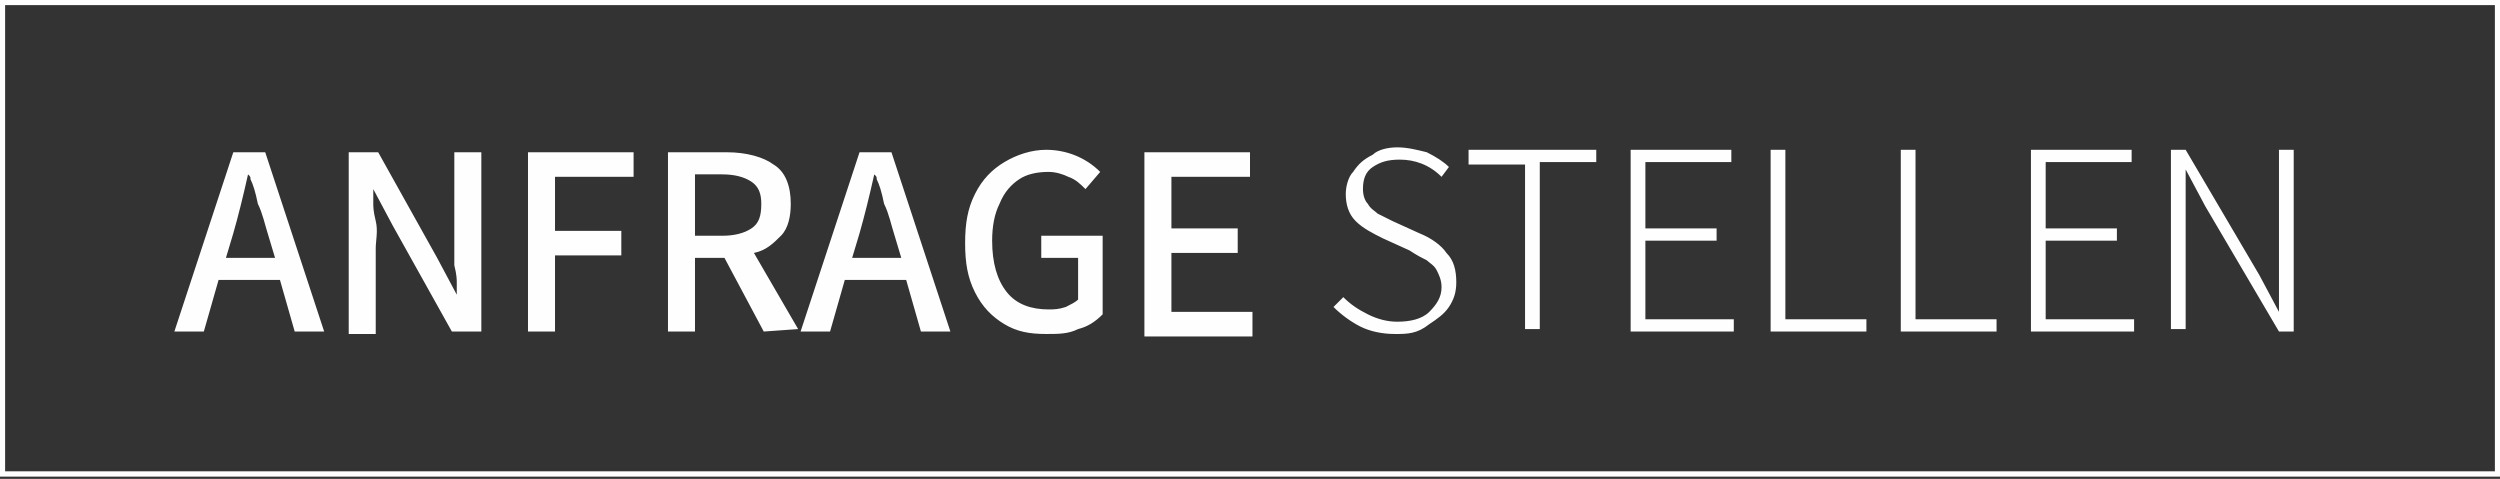 <?xml version="1.0" encoding="UTF-8"?>
<svg xmlns:xodm="http://www.corel.com/coreldraw/odm/2003" xmlns="http://www.w3.org/2000/svg" xmlns:xlink="http://www.w3.org/1999/xlink" version="1.1" id="Ebene_1" x="0px" y="0px" viewBox="0 0 101.8 19.5" style="enable-background:new 0 0 101.8 19.5;" xml:space="preserve">
<rect x="0" y="0" width="101.8" height="19.5" fill="#333333" stroke="none"/>
<style type="text/css">
	.st0{fill:none;stroke:#FEFEFE;stroke-width:0.216;stroke-miterlimit:3.371;}
	.st1{fill:#FEFEFE;}
</style>
<g id="Ebene_x0020_1">
	<polygon class="st0" points="0.1,19.3 101.7,19.3 101.7,0.1 0.1,0.1  "></polygon>
	<path class="st1" d="M11.4,11.4H8.9l-0.6,2.1H7.1l2.4-7.3h1.3l2.4,7.3h-1.2L11.4,11.4L11.4,11.4z M11.2,10.5l-0.3-1   c-0.1-0.3-0.2-0.8-0.4-1.2c-0.1-0.5-0.2-0.8-0.3-1c0-0.1,0-0.1-0.1-0.2h0C9.9,8,9.7,8.8,9.5,9.5l-0.3,1H11.2L11.2,10.5z M14.2,6.2   h1.2l2.4,4.3l0.8,1.5h0c0-0.2,0-0.4,0-0.5c0-0.1,0-0.3-0.1-0.7c0-0.4,0-0.8,0-1.2V6.2h1.1v7.3h-1.2L16,9.2l-0.8-1.5h0l0,0.6   c0,0.1,0,0.3,0.1,0.7s0,0.8,0,1.1v3.5h-1.1C14.2,13.5,14.2,6.2,14.2,6.2z M21.5,6.2h4.3v1h-3.2v2.2h2.7v1h-2.7v3.1h-1.1L21.5,6.2   L21.5,6.2z M31.1,13.5l-1.6-3h-1.2v3h-1.1V6.2h2.4c0.8,0,1.5,0.2,1.9,0.5c0.5,0.3,0.7,0.9,0.7,1.6c0,0.5-0.1,1-0.4,1.3   s-0.6,0.6-1.1,0.7l1.8,3.1L31.1,13.5L31.1,13.5z M28.3,9.6h1.1c0.5,0,0.9-0.1,1.2-0.3c0.3-0.2,0.4-0.5,0.4-1c0-0.4-0.1-0.7-0.4-0.9   c-0.3-0.2-0.7-0.3-1.2-0.3h-1.1V9.6z M36.9,11.4h-2.5l-0.6,2.1h-1.2L35,6.2h1.3l2.4,7.3h-1.2L36.9,11.4L36.9,11.4z M36.7,10.5   l-0.3-1c-0.1-0.3-0.2-0.8-0.4-1.2c-0.1-0.5-0.2-0.8-0.3-1c0-0.1,0-0.1-0.1-0.2h0C35.4,8,35.2,8.8,35,9.5l-0.3,1H36.7L36.7,10.5z    M42.6,13.6c-0.7,0-1.2-0.1-1.7-0.4c-0.5-0.3-0.9-0.7-1.2-1.3s-0.4-1.2-0.4-2c0-0.8,0.1-1.4,0.4-2s0.7-1,1.2-1.3   c0.5-0.3,1.1-0.5,1.7-0.5c0.8,0,1.6,0.3,2.2,0.9l-0.6,0.7c-0.2-0.2-0.4-0.4-0.7-0.5C43.3,7.1,43,7,42.7,7c-0.5,0-0.9,0.1-1.2,0.3   c-0.3,0.2-0.6,0.5-0.8,1c-0.2,0.4-0.3,0.9-0.3,1.5c0,0.9,0.2,1.6,0.6,2.1c0.4,0.5,1,0.7,1.7,0.7c0.2,0,0.4,0,0.7-0.1   c0.2-0.1,0.4-0.2,0.5-0.3v-1.7h-1.5V9.6h2.5v3.2c-0.3,0.3-0.6,0.5-1,0.6C43.5,13.6,43.1,13.6,42.6,13.6L42.6,13.6z M46.6,6.2h4.3v1   h-3.2v2.1h2.7v1h-2.7v2.4H51v1h-4.4C46.6,13.5,46.6,6.2,46.6,6.2z M56.8,13.6c-0.5,0-1-0.1-1.4-0.3c-0.4-0.2-0.8-0.5-1.1-0.8   l0.4-0.4c0.3,0.3,0.6,0.5,1,0.7c0.4,0.2,0.8,0.3,1.2,0.3c0.5,0,1-0.1,1.3-0.4c0.3-0.3,0.5-0.6,0.5-1c0-0.3-0.1-0.5-0.2-0.7   c-0.1-0.2-0.3-0.3-0.4-0.4c-0.2-0.1-0.4-0.2-0.7-0.4l-1.1-0.5c-0.4-0.2-0.8-0.4-1.1-0.7c-0.3-0.3-0.4-0.7-0.4-1.1   c0-0.3,0.1-0.7,0.3-0.9c0.2-0.3,0.4-0.5,0.8-0.7C56.1,6.1,56.5,6,56.9,6c0.4,0,0.8,0.1,1.2,0.2c0.4,0.2,0.7,0.4,0.9,0.6l-0.3,0.4   c-0.5-0.5-1.1-0.7-1.7-0.7c-0.5,0-0.8,0.1-1.1,0.3c-0.3,0.2-0.4,0.5-0.4,0.9c0,0.3,0.1,0.5,0.2,0.6c0.1,0.2,0.3,0.3,0.4,0.4   c0.2,0.1,0.4,0.2,0.6,0.3l1.1,0.5c0.5,0.2,0.9,0.5,1.1,0.8c0.3,0.3,0.4,0.7,0.4,1.2c0,0.4-0.1,0.7-0.3,1c-0.2,0.3-0.5,0.5-0.8,0.7   C57.7,13.6,57.3,13.6,56.8,13.6L56.8,13.6z M62.1,6.7h-2.3V6.1H65v0.5h-2.3v6.8h-0.6L62.1,6.7L62.1,6.7z M66.4,6.1h4.1v0.5H67v2.7   h2.9v0.5H67V13h3.6v0.5h-4.2V6.1z M72.1,6.1h0.6V13h3.3v0.5h-3.9V6.1z M77.4,6.1H78V13h3.3v0.5h-3.9C77.4,13.5,77.4,6.1,77.4,6.1z    M82.7,6.1h4.1v0.5h-3.5v2.7h2.9v0.5h-2.9V13h3.6v0.5h-4.2V6.1z M88.4,6.1H89l3,5.1l0.8,1.5h0l0-0.4c0-0.1,0-0.4,0-0.8   c0-0.4,0-0.7,0-1V6.1h0.6v7.4h-0.6l-3-5.1L89,6.9h0l0,0.4c0,0.1,0,0.4,0,0.7c0,0.4,0,0.7,0,1v4.4h-0.6V6.1L88.4,6.1z"></path>
</g>
</svg>
